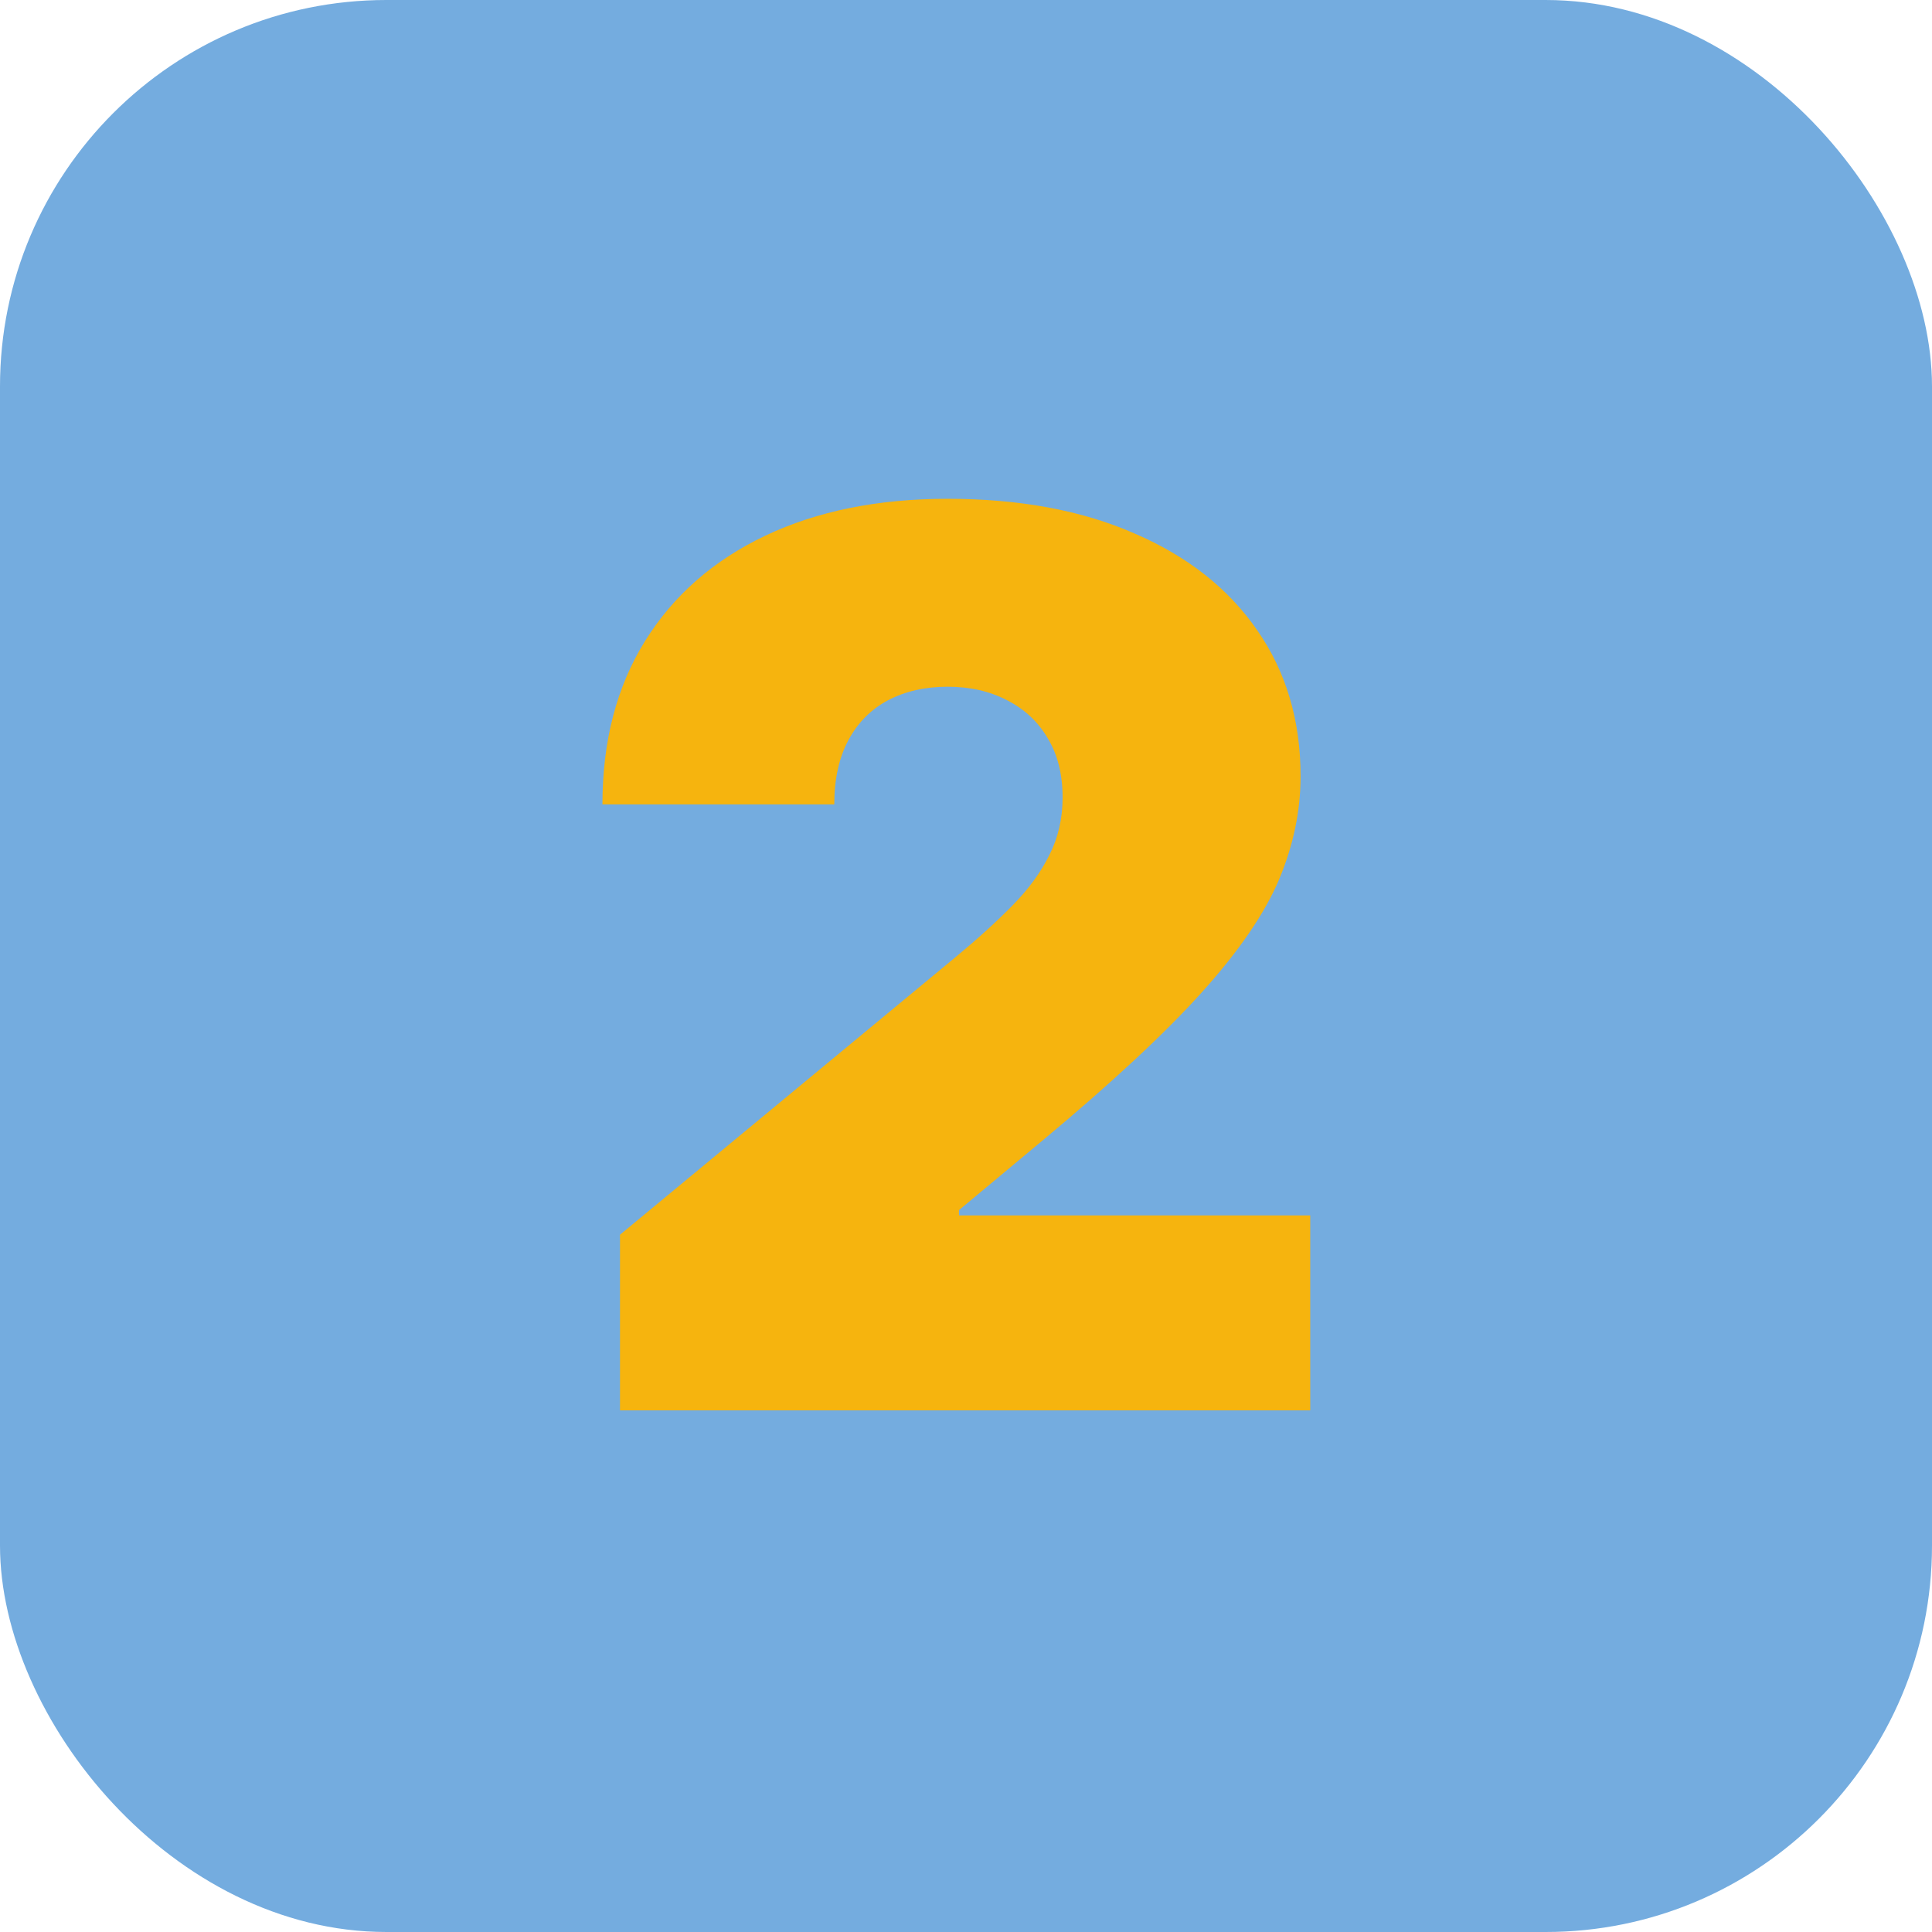 <svg width="100" height="100" viewBox="0 0 100 100" fill="none" xmlns="http://www.w3.org/2000/svg">
<g clip-path="url(#clip0_1222_5)">
<rect width="100" height="100" rx="20" fill="#74ACDF"/>
<path d="M32.091 73V63.909L49.455 49.545C50.606 48.591 51.591 47.697 52.409 46.864C53.242 46.015 53.879 45.144 54.318 44.25C54.773 43.356 55 42.364 55 41.273C55 40.076 54.742 39.053 54.227 38.205C53.727 37.356 53.03 36.705 52.136 36.25C51.242 35.78 50.212 35.545 49.045 35.545C47.879 35.545 46.849 35.78 45.955 36.25C45.076 36.72 44.394 37.409 43.909 38.318C43.424 39.227 43.182 40.333 43.182 41.636H31.182C31.182 38.364 31.917 35.545 33.386 33.182C34.856 30.818 36.932 29 39.614 27.727C42.295 26.454 45.439 25.818 49.045 25.818C52.773 25.818 56 26.417 58.727 27.614C61.47 28.796 63.583 30.462 65.068 32.614C66.568 34.765 67.318 37.288 67.318 40.182C67.318 41.97 66.947 43.75 66.204 45.523C65.462 47.28 64.129 49.227 62.205 51.364C60.28 53.5 57.545 56.045 54 59L49.636 62.636V62.909H67.818V73H32.091Z" fill="#F6B40E"/>
</g>
<defs>
<clipPath id="clip0_1222_5">
<rect width="100" height="100" fill="white"/>
</clipPath>
</defs>
</svg>
